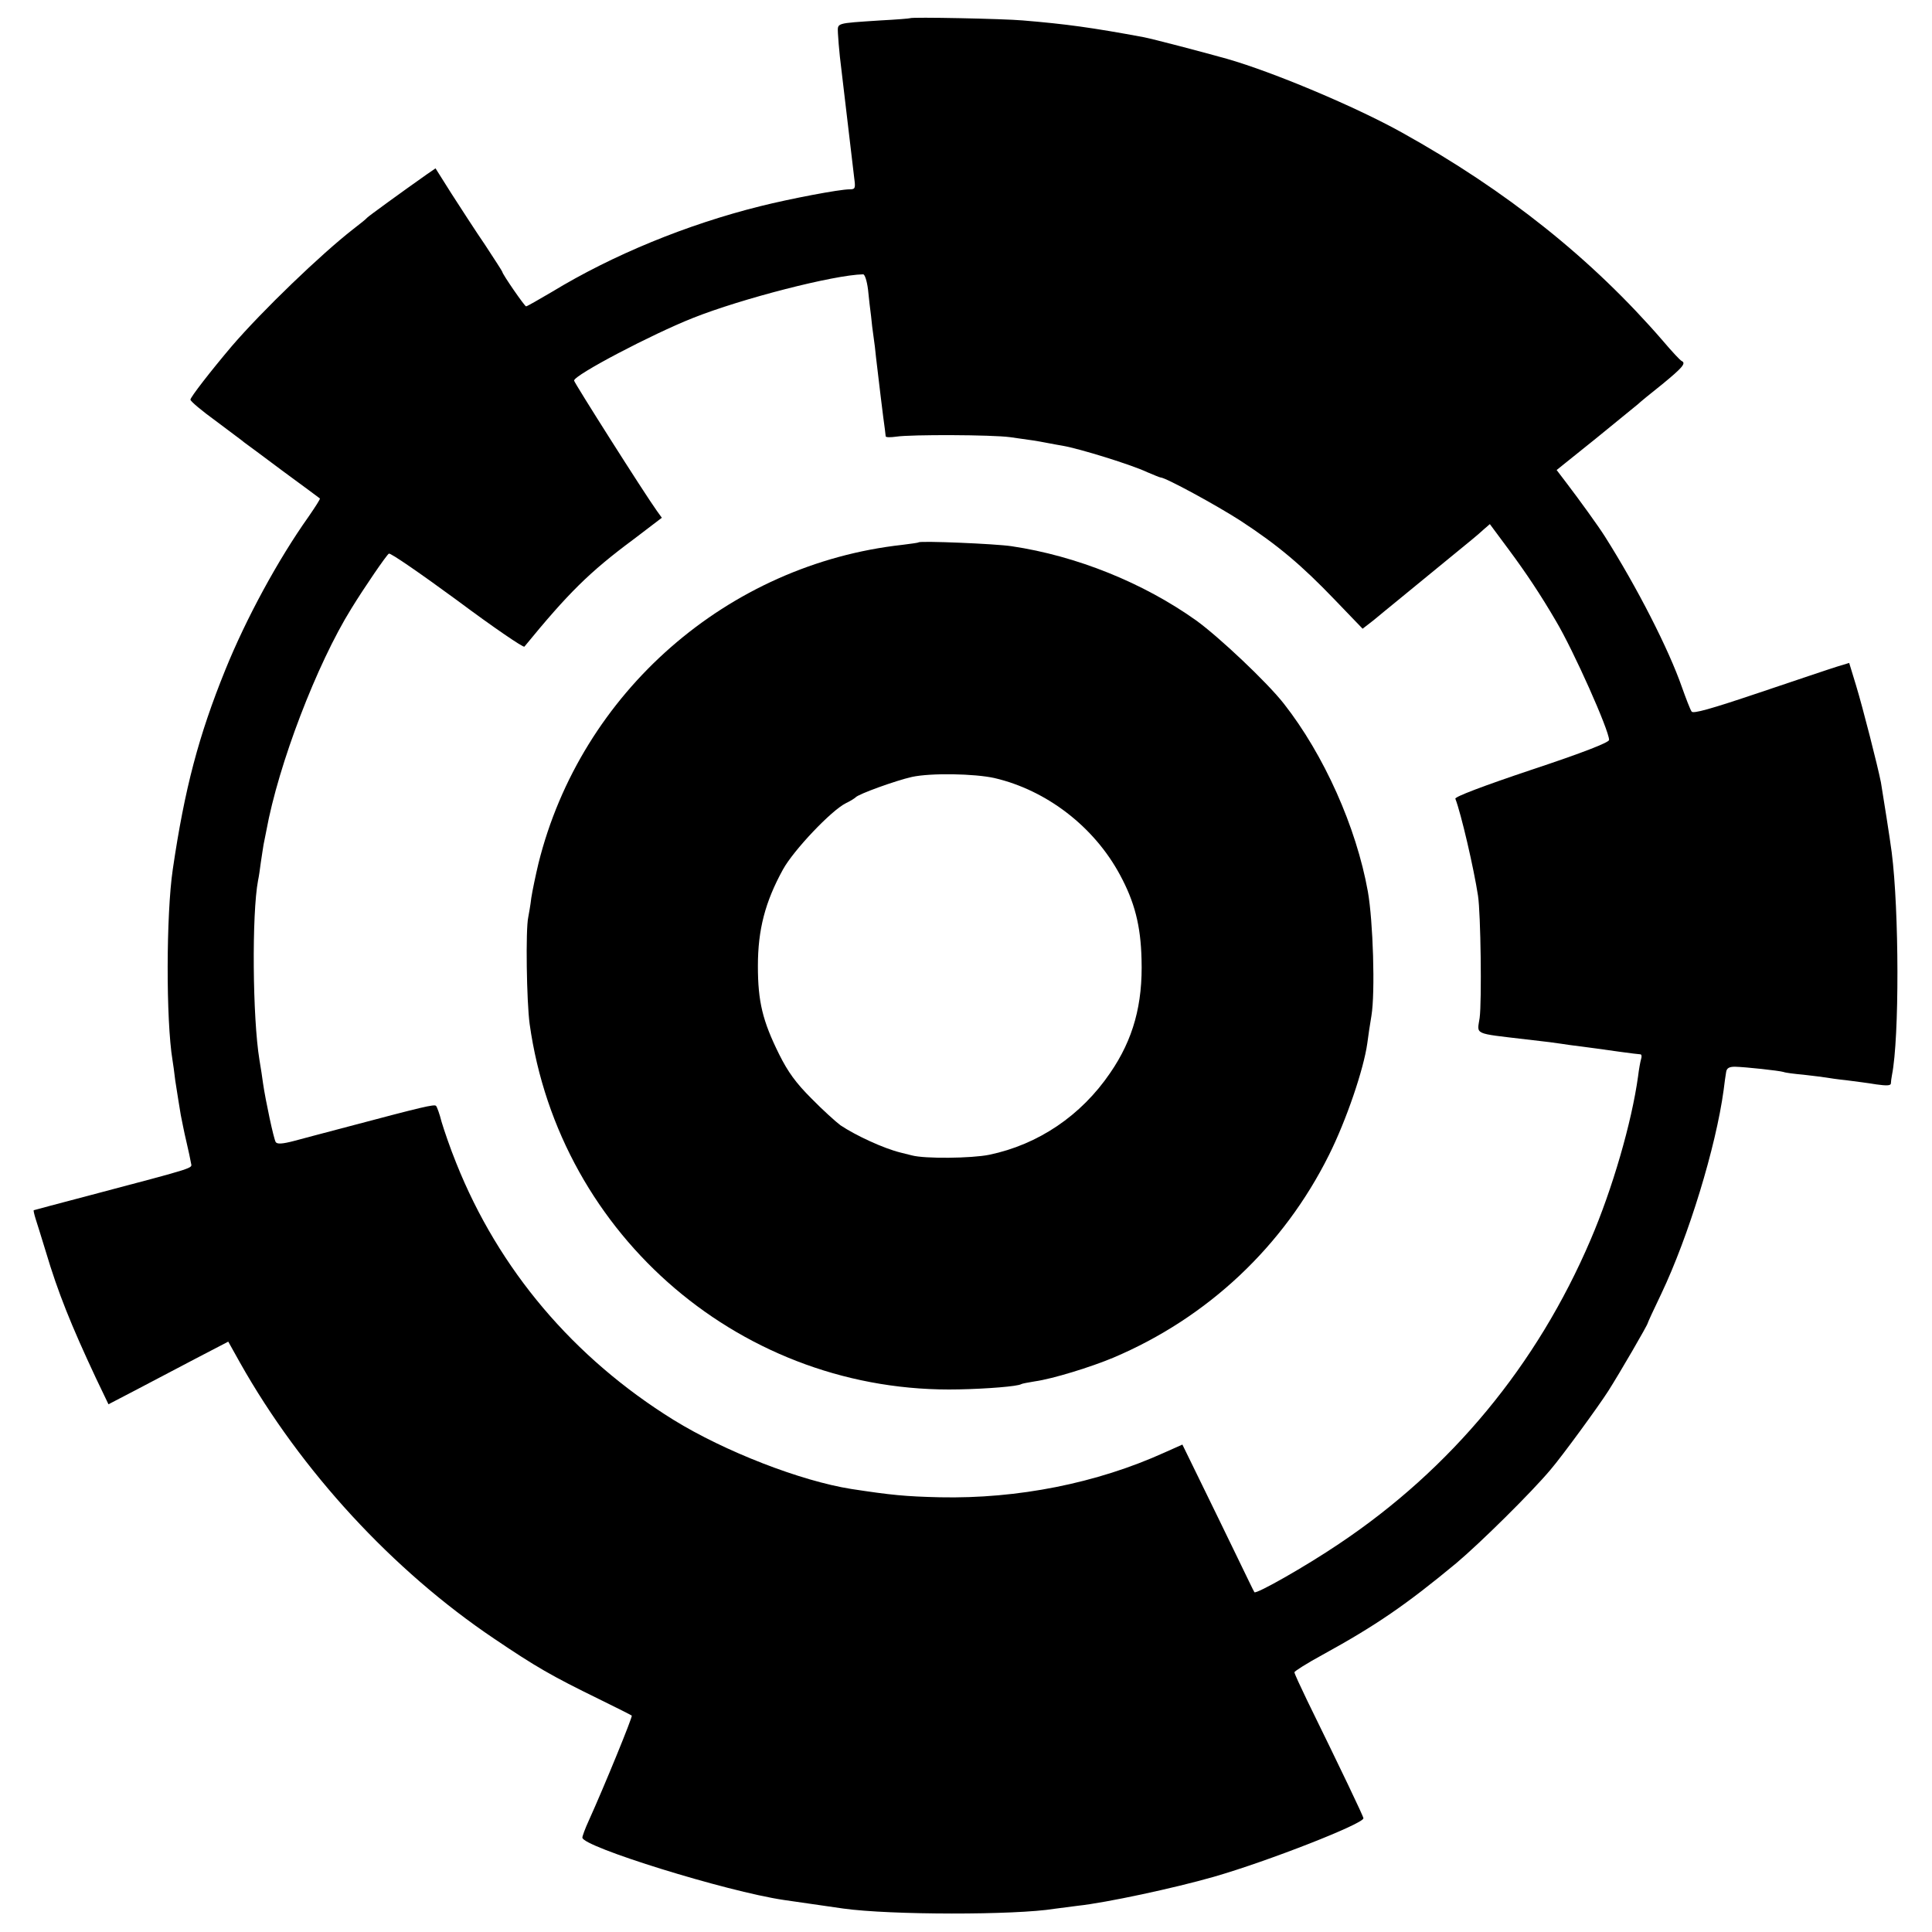 <?xml version="1.0" standalone="no"?>
<!DOCTYPE svg PUBLIC "-//W3C//DTD SVG 20010904//EN"
 "http://www.w3.org/TR/2001/REC-SVG-20010904/DTD/svg10.dtd">
<svg version="1.0" xmlns="http://www.w3.org/2000/svg"
 width="700pt" height="700pt" viewBox="0 0 700 700"
 preserveAspectRatio="xMidYMid meet">
<g transform="translate(0,700) scale(0.1,-0.1)"
fill="#000000" stroke="none">
<path d="M3297 6934 c-1 -1 -49 -5 -107 -8 -165 -11 -155 -8 -154 -47 1 -19 4
-56 7 -84 20 -171 48 -406 52 -440 5 -37 4 -41 -17 -41 -37 0 -215 -34 -323
-61 -265 -66 -534 -176 -756 -311 -48 -28 -89 -52 -93 -52 -5 0 -86 117 -86
125 0 2 -28 45 -62 97 -35 51 -89 135 -122 186 l-58 92 -32 -22 c-88 -62 -212
-152 -216 -157 -3 -4 -25 -22 -50 -41 -117 -91 -329 -295 -440 -424 -77 -91
-150 -185 -150 -194 0 -6 42 -41 93 -78 50 -38 97 -72 102 -77 6 -4 69 -51
140 -104 72 -53 132 -97 134 -99 2 -2 -17 -31 -41 -66 -110 -155 -226 -368
-302 -556 -96 -237 -147 -429 -190 -722 -24 -162 -25 -546 -1 -691 2 -13 7
-46 10 -74 4 -27 9 -59 11 -70 2 -11 6 -36 9 -55 4 -19 12 -62 20 -95 8 -33
15 -68 17 -79 3 -20 30 -12 -367 -117 -110 -29 -201 -53 -203 -54 -1 -1 2 -15
7 -31 5 -16 22 -69 37 -119 44 -148 92 -267 181 -457 l46 -96 96 50 c53 28
150 79 217 114 l121 63 43 -77 c221 -392 553 -752 920 -999 151 -102 208 -135
380 -219 63 -31 117 -58 119 -60 4 -3 -99 -255 -156 -381 -13 -28 -23 -56 -23
-61 0 -33 521 -195 730 -226 50 -7 179 -26 215 -31 171 -24 625 -24 765 -1 14
2 52 7 85 11 103 11 350 64 493 105 198 57 542 192 542 212 0 7 -83 180 -204
427 -25 52 -46 97 -46 102 0 4 46 33 103 64 193 106 302 181 483 331 88 74
273 257 341 338 43 50 175 231 210 286 42 66 143 240 143 246 0 2 22 50 49
106 99 208 198 532 226 738 3 25 7 54 9 65 2 15 11 20 32 20 39 -1 159 -14
176 -19 7 -3 40 -7 73 -10 33 -4 69 -8 80 -10 11 -2 45 -7 75 -10 30 -4 79
-10 108 -15 36 -5 52 -5 53 3 0 6 2 20 4 31 27 135 26 596 -1 807 -6 47 -31
205 -39 253 -12 61 -66 272 -90 351 l-25 82 -43 -13 c-23 -7 -150 -50 -281
-94 -178 -60 -242 -78 -247 -69 -5 7 -20 46 -35 88 -48 138 -162 361 -279 546
-24 38 -92 132 -140 195 l-35 46 142 114 c77 63 146 119 152 124 6 6 46 39 89
73 73 60 87 76 70 84 -5 2 -35 34 -68 73 -256 296 -566 544 -946 755 -167 93
-466 219 -634 267 -89 25 -269 72 -300 78 -188 35 -283 48 -440 61 -67 6 -403
13 -408 8z m-152 -983 c3 -31 8 -74 11 -96 2 -22 6 -56 9 -75 3 -19 7 -53 9
-75 6 -53 28 -235 32 -260 1 -11 3 -23 3 -26 1 -4 18 -4 39 -1 53 8 346 7 412
-2 87 -12 93 -13 135 -21 22 -4 47 -9 55 -10 63 -11 250 -69 307 -96 24 -10
45 -19 48 -19 18 0 205 -102 290 -157 136 -89 221 -161 341 -286 l101 -105 40
31 c22 18 59 49 84 69 24 20 89 73 144 118 132 108 146 119 171 142 l22 19 69
-93 c63 -85 115 -163 171 -259 63 -106 192 -395 192 -430 0 -9 -94 -46 -281
-108 -173 -58 -279 -98 -276 -105 21 -54 67 -253 82 -351 10 -63 14 -384 6
-443 -9 -62 -26 -55 169 -78 19 -2 58 -7 85 -10 28 -4 59 -8 70 -10 72 -9 128
-17 185 -25 36 -5 69 -9 73 -9 5 0 6 -8 3 -17 -3 -10 -8 -38 -11 -63 -23 -167
-93 -408 -172 -592 -194 -454 -505 -830 -912 -1102 -120 -81 -298 -182 -306
-175 -2 2 -32 65 -68 139 -36 74 -94 194 -129 265 l-64 131 -65 -29 c-245
-111 -531 -168 -814 -162 -125 3 -176 8 -320 30 -184 29 -459 136 -644 250
-363 225 -634 545 -788 931 -22 54 -45 122 -53 149 -7 28 -16 53 -20 58 -6 7
-51 -4 -315 -74 -60 -16 -117 -31 -125 -33 -8 -2 -42 -11 -75 -20 -42 -11 -61
-12 -66 -4 -7 10 -37 151 -46 213 -2 17 -8 55 -13 85 -25 151 -28 529 -5 650
3 13 7 42 10 65 3 22 8 51 10 65 3 14 7 36 10 50 44 241 183 604 308 805 46
75 128 195 136 199 5 4 116 -73 247 -169 130 -97 240 -172 244 -168 159 194
235 270 397 390 l101 77 -18 25 c-44 61 -300 465 -300 472 0 20 282 168 431
227 176 70 511 156 616 158 6 1 14 -23 18 -55z"/>
<path d="M3328 5035 c-2 -2 -28 -5 -58 -9 -634 -70 -1165 -535 -1319 -1154
-10 -42 -22 -99 -26 -125 -3 -27 -9 -59 -11 -70 -10 -45 -6 -306 5 -387 108
-772 777 -1342 1556 -1324 101 2 213 11 225 19 3 2 25 6 49 10 65 9 204 52
285 86 342 145 616 403 781 734 63 126 126 311 139 405 3 25 10 70 15 100 14
85 6 343 -13 450 -42 234 -159 495 -304 680 -60 77 -235 242 -318 302 -191
136 -433 234 -669 269 -60 9 -330 20 -337 14z m275 -854 c189 -44 361 -176
455 -351 53 -98 75 -184 78 -305 5 -164 -30 -291 -114 -413 -105 -154 -260
-259 -438 -296 -64 -13 -234 -15 -281 -2 -13 3 -31 8 -40 10 -61 15 -161 61
-218 99 -16 12 -64 55 -105 97 -57 57 -85 96 -117 160 -60 121 -77 191 -77
320 0 131 26 232 91 350 38 69 175 214 228 240 17 8 32 18 35 21 10 12 146 61
204 74 69 15 227 12 299 -4z"/>
</g>
</svg>
